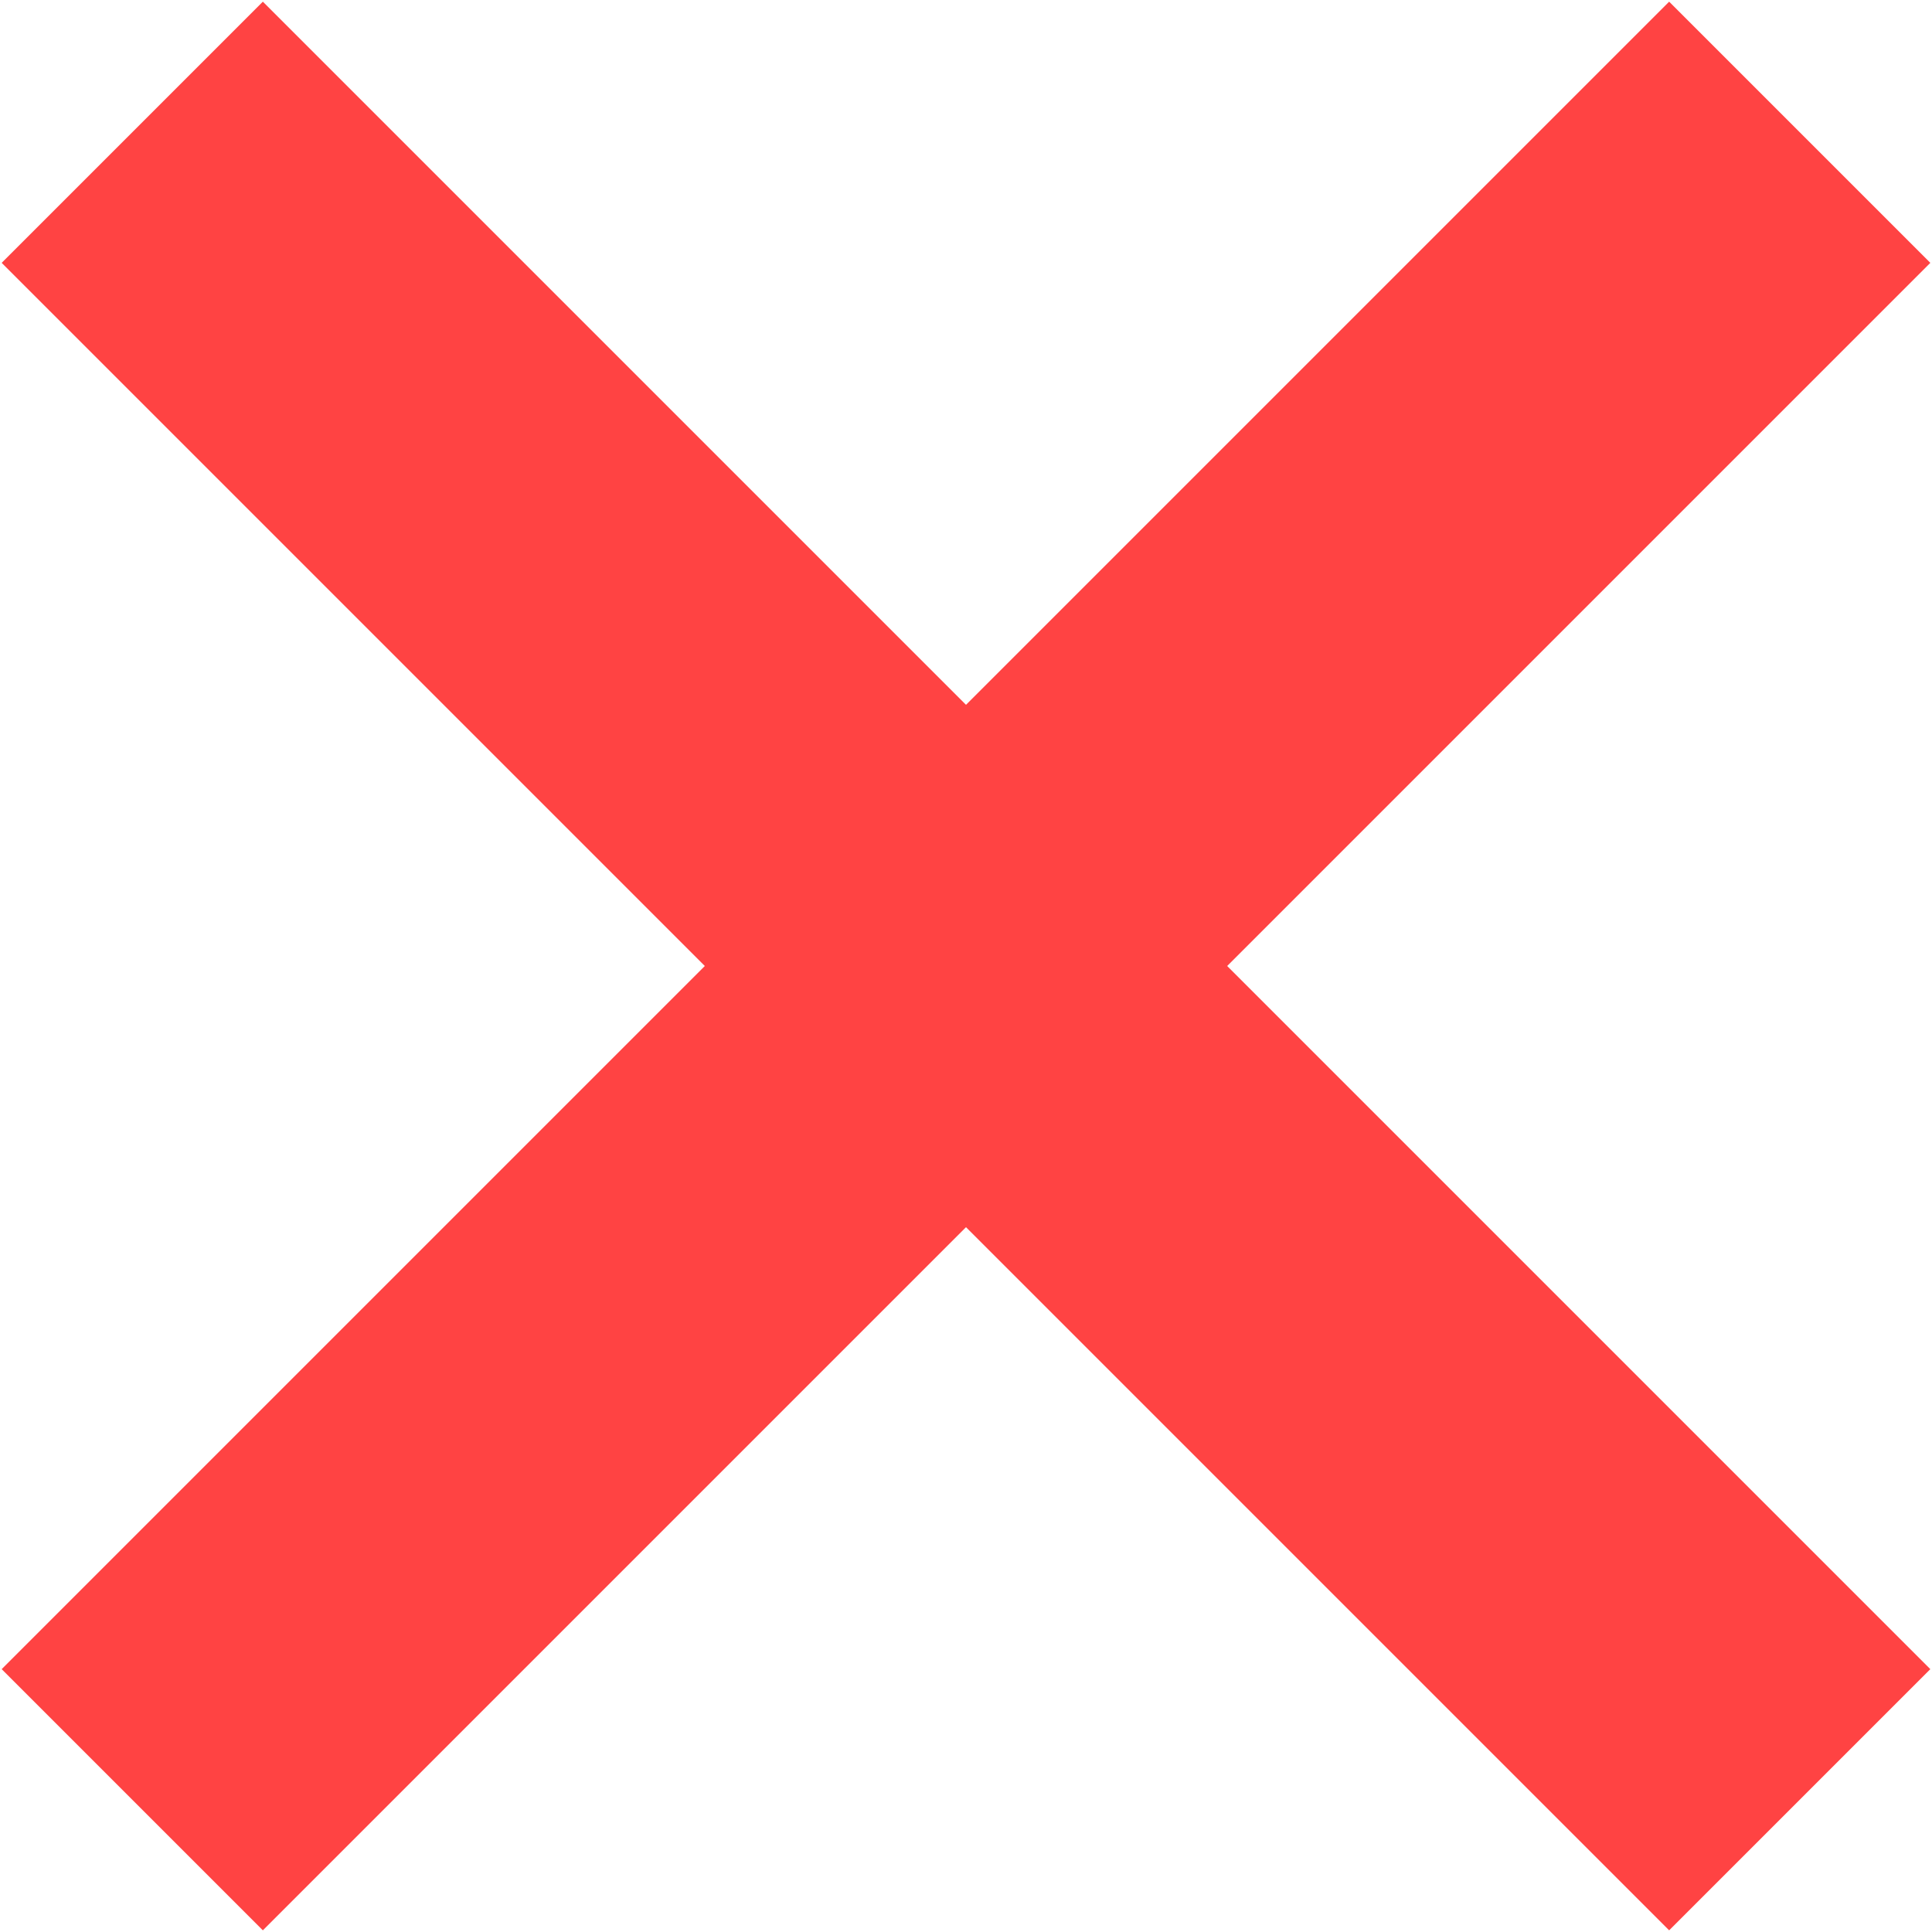 <?xml version="1.0" encoding="UTF-8"?> <svg xmlns="http://www.w3.org/2000/svg" width="136" height="136" viewBox="0 0 136 136" fill="none"><path d="M117.497 0.118L135.882 18.503L18.503 135.882L0.118 117.497L117.497 0.118Z" fill="#FF4343"></path><path d="M0.118 18.503L18.503 0.118L135.882 117.497L117.497 135.882L0.118 18.503Z" fill="#FF4343"></path></svg> 